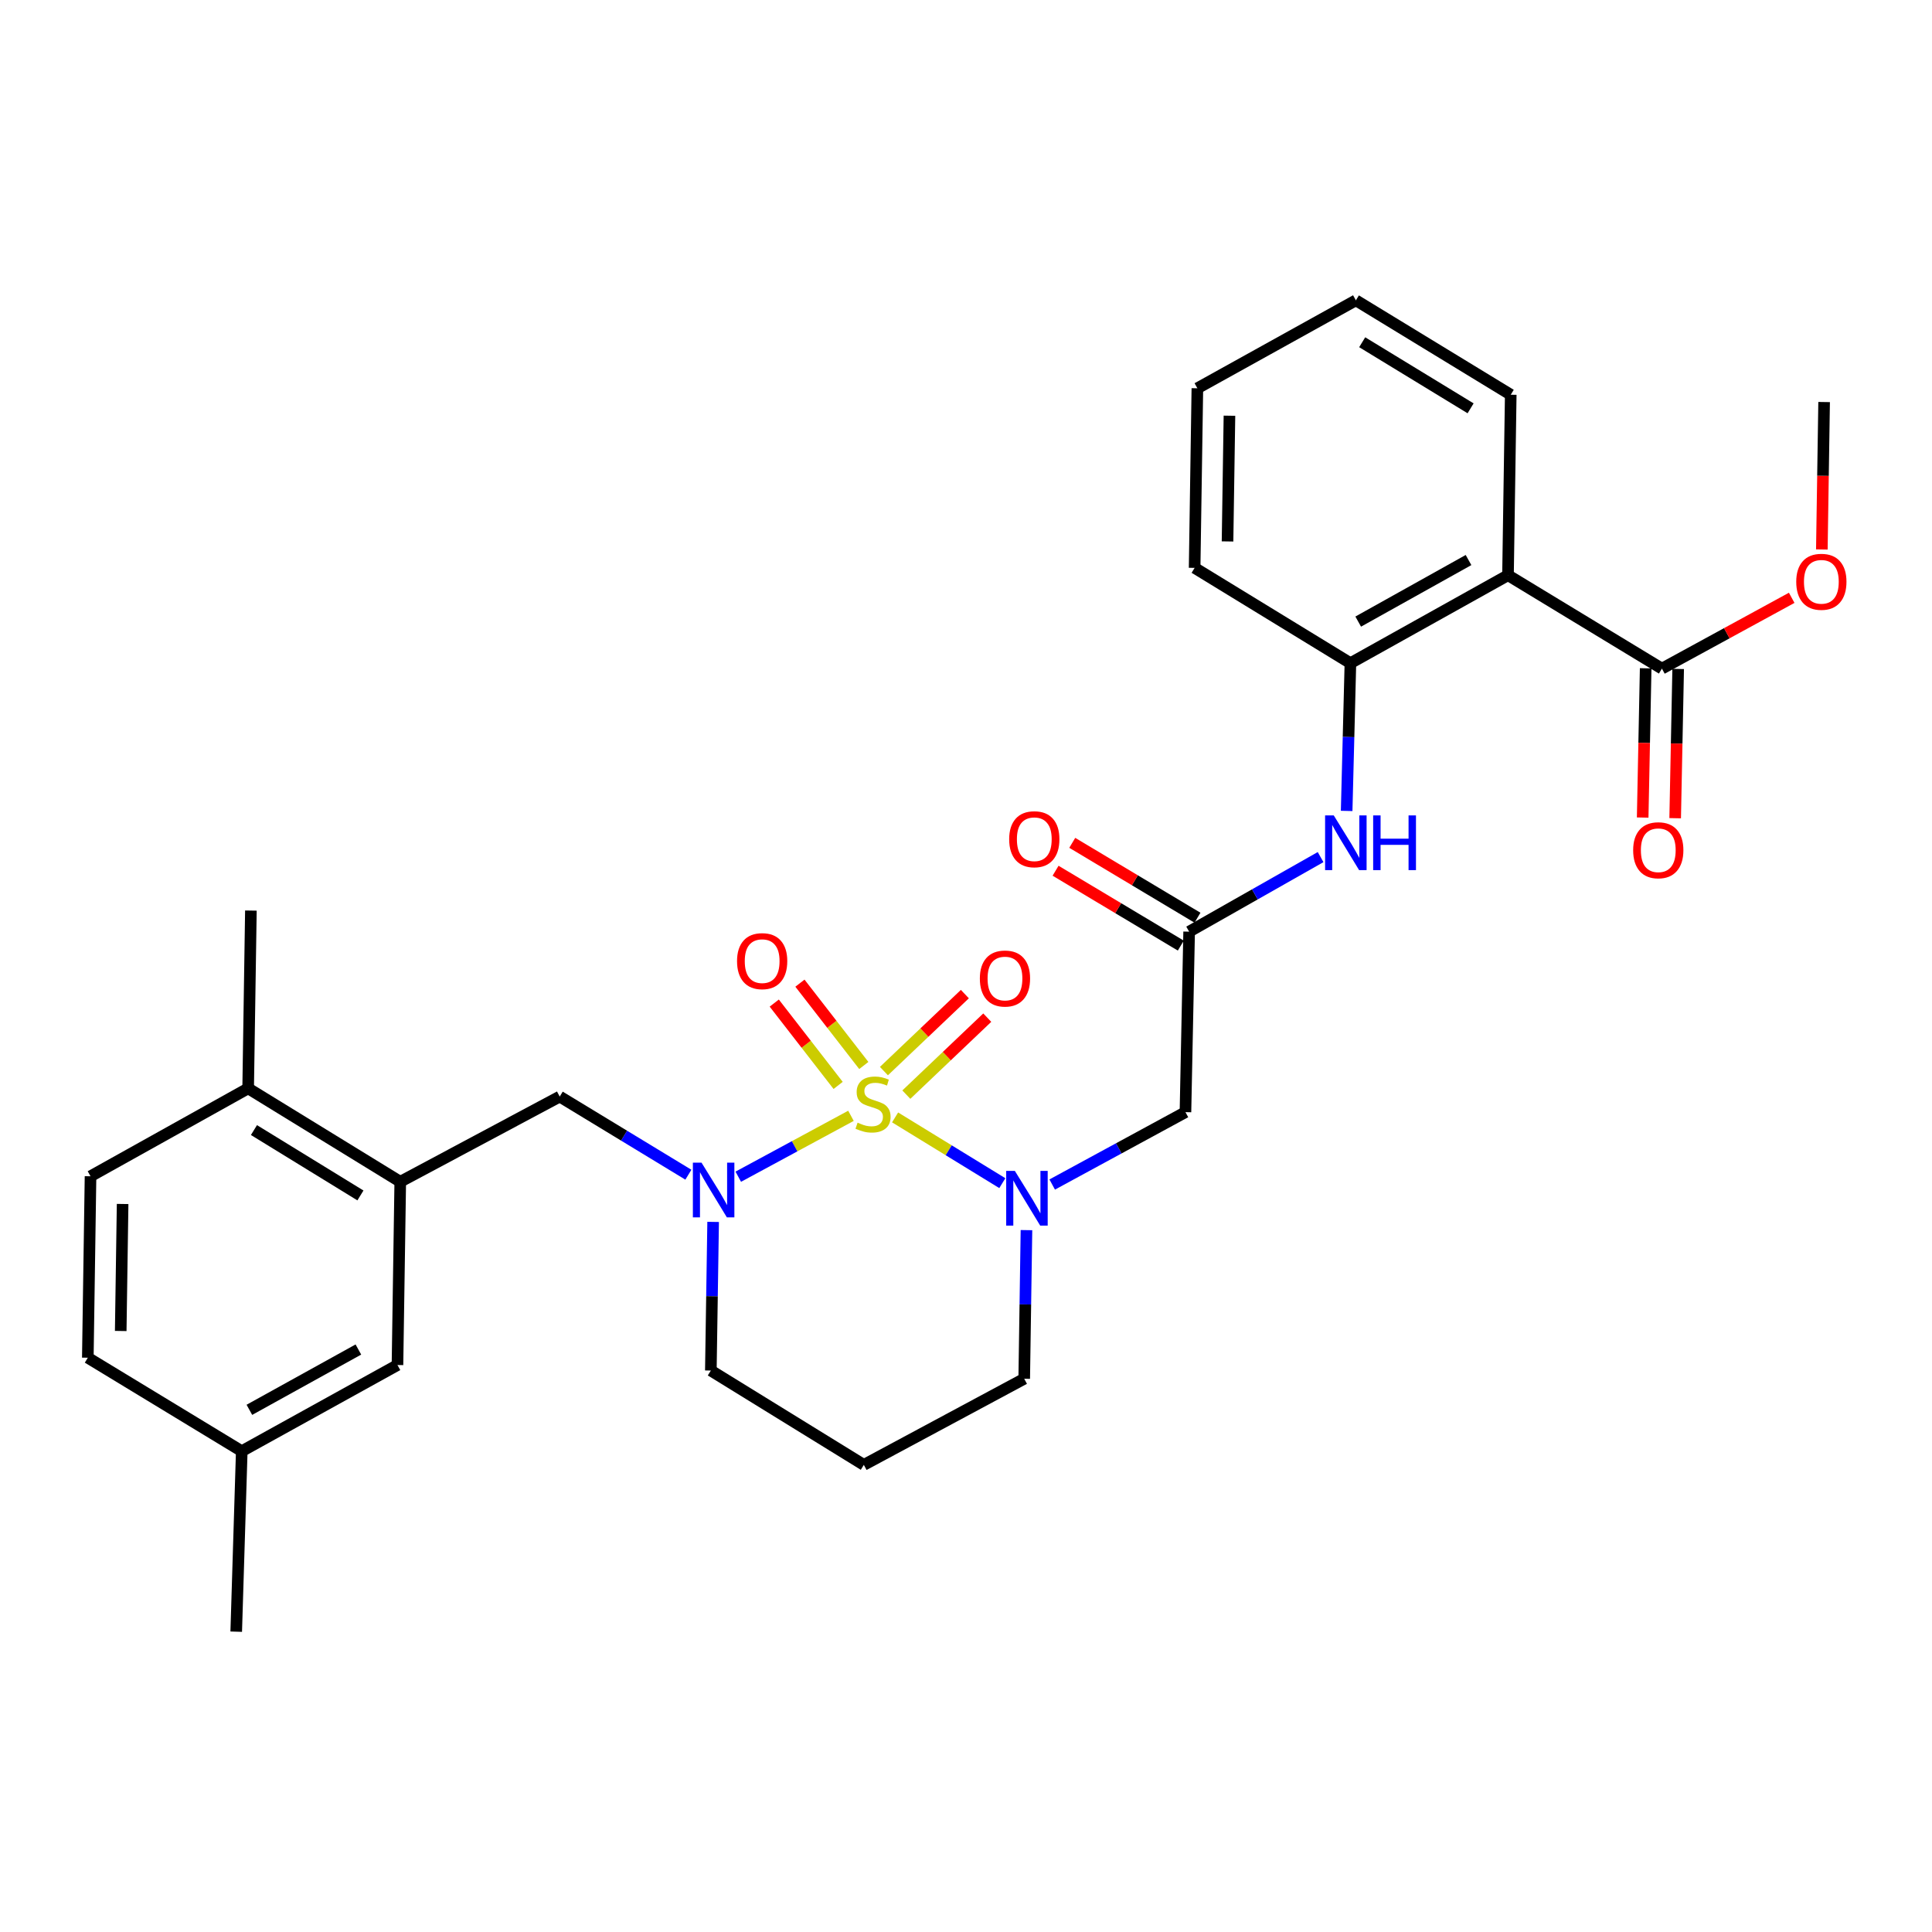 <?xml version='1.0' encoding='iso-8859-1'?>
<svg version='1.1' baseProfile='full'
              xmlns='http://www.w3.org/2000/svg'
                      xmlns:rdkit='http://www.rdkit.org/xml'
                      xmlns:xlink='http://www.w3.org/1999/xlink'
                  xml:space='preserve'
width='1000px' height='1000px' viewBox='0 0 1000 1000'>
<!-- END OF HEADER -->
<rect style='opacity:1.0;fill:#FFFFFF;stroke:none' width='1000' height='1000' x='0' y='0'> </rect>
<path class='bond-0' d='M 463.299,578.371 L 491.051,595.386' style='fill:none;fill-rule:evenodd;stroke:#CCCC00;stroke-width:6px;stroke-linecap:butt;stroke-linejoin:miter;stroke-opacity:1' />
<path class='bond-0' d='M 491.051,595.386 L 518.803,612.4' style='fill:none;fill-rule:evenodd;stroke:#0000FF;stroke-width:6px;stroke-linecap:butt;stroke-linejoin:miter;stroke-opacity:1' />
<path class='bond-1' d='M 440.458,577.546 L 411.294,593.305' style='fill:none;fill-rule:evenodd;stroke:#CCCC00;stroke-width:6px;stroke-linecap:butt;stroke-linejoin:miter;stroke-opacity:1' />
<path class='bond-1' d='M 411.294,593.305 L 382.131,609.064' style='fill:none;fill-rule:evenodd;stroke:#0000FF;stroke-width:6px;stroke-linecap:butt;stroke-linejoin:miter;stroke-opacity:1' />
<path class='bond-10' d='M 469.117,566.585 L 490.061,546.657' style='fill:none;fill-rule:evenodd;stroke:#CCCC00;stroke-width:6px;stroke-linecap:butt;stroke-linejoin:miter;stroke-opacity:1' />
<path class='bond-10' d='M 490.061,546.657 L 511.006,526.73' style='fill:none;fill-rule:evenodd;stroke:#FF0000;stroke-width:6px;stroke-linecap:butt;stroke-linejoin:miter;stroke-opacity:1' />
<path class='bond-10' d='M 457.521,554.397 L 478.466,534.47' style='fill:none;fill-rule:evenodd;stroke:#CCCC00;stroke-width:6px;stroke-linecap:butt;stroke-linejoin:miter;stroke-opacity:1' />
<path class='bond-10' d='M 478.466,534.47 L 499.411,514.543' style='fill:none;fill-rule:evenodd;stroke:#FF0000;stroke-width:6px;stroke-linecap:butt;stroke-linejoin:miter;stroke-opacity:1' />
<path class='bond-11' d='M 447.107,551.496 L 430.575,530.189' style='fill:none;fill-rule:evenodd;stroke:#CCCC00;stroke-width:6px;stroke-linecap:butt;stroke-linejoin:miter;stroke-opacity:1' />
<path class='bond-11' d='M 430.575,530.189 L 414.044,508.881' style='fill:none;fill-rule:evenodd;stroke:#FF0000;stroke-width:6px;stroke-linecap:butt;stroke-linejoin:miter;stroke-opacity:1' />
<path class='bond-11' d='M 433.817,561.808 L 417.285,540.5' style='fill:none;fill-rule:evenodd;stroke:#CCCC00;stroke-width:6px;stroke-linecap:butt;stroke-linejoin:miter;stroke-opacity:1' />
<path class='bond-11' d='M 417.285,540.5 L 400.753,519.193' style='fill:none;fill-rule:evenodd;stroke:#FF0000;stroke-width:6px;stroke-linecap:butt;stroke-linejoin:miter;stroke-opacity:1' />
<path class='bond-3' d='M 544.618,613.109 L 579.103,594.376' style='fill:none;fill-rule:evenodd;stroke:#0000FF;stroke-width:6px;stroke-linecap:butt;stroke-linejoin:miter;stroke-opacity:1' />
<path class='bond-3' d='M 579.103,594.376 L 613.588,575.643' style='fill:none;fill-rule:evenodd;stroke:#000000;stroke-width:6px;stroke-linecap:butt;stroke-linejoin:miter;stroke-opacity:1' />
<path class='bond-17' d='M 531.295,636.708 L 530.714,675.173' style='fill:none;fill-rule:evenodd;stroke:#0000FF;stroke-width:6px;stroke-linecap:butt;stroke-linejoin:miter;stroke-opacity:1' />
<path class='bond-17' d='M 530.714,675.173 L 530.133,713.639' style='fill:none;fill-rule:evenodd;stroke:#000000;stroke-width:6px;stroke-linecap:butt;stroke-linejoin:miter;stroke-opacity:1' />
<path class='bond-7' d='M 356.301,608.023 L 323.005,587.805' style='fill:none;fill-rule:evenodd;stroke:#0000FF;stroke-width:6px;stroke-linecap:butt;stroke-linejoin:miter;stroke-opacity:1' />
<path class='bond-7' d='M 323.005,587.805 L 289.71,567.587' style='fill:none;fill-rule:evenodd;stroke:#000000;stroke-width:6px;stroke-linecap:butt;stroke-linejoin:miter;stroke-opacity:1' />
<path class='bond-18' d='M 369.117,632.455 L 368.524,670.921' style='fill:none;fill-rule:evenodd;stroke:#0000FF;stroke-width:6px;stroke-linecap:butt;stroke-linejoin:miter;stroke-opacity:1' />
<path class='bond-18' d='M 368.524,670.921 L 367.932,709.387' style='fill:none;fill-rule:evenodd;stroke:#000000;stroke-width:6px;stroke-linecap:butt;stroke-linejoin:miter;stroke-opacity:1' />
<path class='bond-2' d='M 780.537,297.735 L 698.969,343.257' style='fill:none;fill-rule:evenodd;stroke:#000000;stroke-width:6px;stroke-linecap:butt;stroke-linejoin:miter;stroke-opacity:1' />
<path class='bond-2' d='M 760.104,289.874 L 703.007,321.739' style='fill:none;fill-rule:evenodd;stroke:#000000;stroke-width:6px;stroke-linecap:butt;stroke-linejoin:miter;stroke-opacity:1' />
<path class='bond-6' d='M 780.537,297.735 L 860.208,346.079' style='fill:none;fill-rule:evenodd;stroke:#000000;stroke-width:6px;stroke-linecap:butt;stroke-linejoin:miter;stroke-opacity:1' />
<path class='bond-23' d='M 780.537,297.735 L 781.958,204.317' style='fill:none;fill-rule:evenodd;stroke:#000000;stroke-width:6px;stroke-linecap:butt;stroke-linejoin:miter;stroke-opacity:1' />
<path class='bond-4' d='M 613.588,575.643 L 615.495,482.225' style='fill:none;fill-rule:evenodd;stroke:#000000;stroke-width:6px;stroke-linecap:butt;stroke-linejoin:miter;stroke-opacity:1' />
<path class='bond-8' d='M 615.495,482.225 L 649.514,462.928' style='fill:none;fill-rule:evenodd;stroke:#000000;stroke-width:6px;stroke-linecap:butt;stroke-linejoin:miter;stroke-opacity:1' />
<path class='bond-8' d='M 649.514,462.928 L 683.534,443.631' style='fill:none;fill-rule:evenodd;stroke:#0000FF;stroke-width:6px;stroke-linecap:butt;stroke-linejoin:miter;stroke-opacity:1' />
<path class='bond-14' d='M 619.812,475.006 L 587.405,455.629' style='fill:none;fill-rule:evenodd;stroke:#000000;stroke-width:6px;stroke-linecap:butt;stroke-linejoin:miter;stroke-opacity:1' />
<path class='bond-14' d='M 587.405,455.629 L 554.999,436.251' style='fill:none;fill-rule:evenodd;stroke:#FF0000;stroke-width:6px;stroke-linecap:butt;stroke-linejoin:miter;stroke-opacity:1' />
<path class='bond-14' d='M 611.178,489.444 L 578.772,470.066' style='fill:none;fill-rule:evenodd;stroke:#000000;stroke-width:6px;stroke-linecap:butt;stroke-linejoin:miter;stroke-opacity:1' />
<path class='bond-14' d='M 578.772,470.066 L 546.366,450.689' style='fill:none;fill-rule:evenodd;stroke:#FF0000;stroke-width:6px;stroke-linecap:butt;stroke-linejoin:miter;stroke-opacity:1' />
<path class='bond-5' d='M 698.969,343.257 L 697.997,381.494' style='fill:none;fill-rule:evenodd;stroke:#000000;stroke-width:6px;stroke-linecap:butt;stroke-linejoin:miter;stroke-opacity:1' />
<path class='bond-5' d='M 697.997,381.494 L 697.024,419.732' style='fill:none;fill-rule:evenodd;stroke:#0000FF;stroke-width:6px;stroke-linecap:butt;stroke-linejoin:miter;stroke-opacity:1' />
<path class='bond-24' d='M 698.969,343.257 L 618.336,293.931' style='fill:none;fill-rule:evenodd;stroke:#000000;stroke-width:6px;stroke-linecap:butt;stroke-linejoin:miter;stroke-opacity:1' />
<path class='bond-15' d='M 851.799,345.91 L 851.022,384.537' style='fill:none;fill-rule:evenodd;stroke:#000000;stroke-width:6px;stroke-linecap:butt;stroke-linejoin:miter;stroke-opacity:1' />
<path class='bond-15' d='M 851.022,384.537 L 850.246,423.164' style='fill:none;fill-rule:evenodd;stroke:#FF0000;stroke-width:6px;stroke-linecap:butt;stroke-linejoin:miter;stroke-opacity:1' />
<path class='bond-15' d='M 868.617,346.248 L 867.841,384.875' style='fill:none;fill-rule:evenodd;stroke:#000000;stroke-width:6px;stroke-linecap:butt;stroke-linejoin:miter;stroke-opacity:1' />
<path class='bond-15' d='M 867.841,384.875 L 867.064,423.502' style='fill:none;fill-rule:evenodd;stroke:#FF0000;stroke-width:6px;stroke-linecap:butt;stroke-linejoin:miter;stroke-opacity:1' />
<path class='bond-21' d='M 860.208,346.079 L 893.793,327.753' style='fill:none;fill-rule:evenodd;stroke:#000000;stroke-width:6px;stroke-linecap:butt;stroke-linejoin:miter;stroke-opacity:1' />
<path class='bond-21' d='M 893.793,327.753 L 927.379,309.428' style='fill:none;fill-rule:evenodd;stroke:#FF0000;stroke-width:6px;stroke-linecap:butt;stroke-linejoin:miter;stroke-opacity:1' />
<path class='bond-9' d='M 289.71,567.587 L 207.17,611.679' style='fill:none;fill-rule:evenodd;stroke:#000000;stroke-width:6px;stroke-linecap:butt;stroke-linejoin:miter;stroke-opacity:1' />
<path class='bond-12' d='M 207.17,611.679 L 128.443,563.335' style='fill:none;fill-rule:evenodd;stroke:#000000;stroke-width:6px;stroke-linecap:butt;stroke-linejoin:miter;stroke-opacity:1' />
<path class='bond-12' d='M 186.558,618.762 L 131.449,584.921' style='fill:none;fill-rule:evenodd;stroke:#000000;stroke-width:6px;stroke-linecap:butt;stroke-linejoin:miter;stroke-opacity:1' />
<path class='bond-13' d='M 207.17,611.679 L 205.731,706.536' style='fill:none;fill-rule:evenodd;stroke:#000000;stroke-width:6px;stroke-linecap:butt;stroke-linejoin:miter;stroke-opacity:1' />
<path class='bond-16' d='M 128.443,563.335 L 46.856,608.838' style='fill:none;fill-rule:evenodd;stroke:#000000;stroke-width:6px;stroke-linecap:butt;stroke-linejoin:miter;stroke-opacity:1' />
<path class='bond-25' d='M 128.443,563.335 L 129.863,471.309' style='fill:none;fill-rule:evenodd;stroke:#000000;stroke-width:6px;stroke-linecap:butt;stroke-linejoin:miter;stroke-opacity:1' />
<path class='bond-20' d='M 205.731,706.536 L 125.135,751.133' style='fill:none;fill-rule:evenodd;stroke:#000000;stroke-width:6px;stroke-linecap:butt;stroke-linejoin:miter;stroke-opacity:1' />
<path class='bond-20' d='M 185.497,698.507 L 129.079,729.725' style='fill:none;fill-rule:evenodd;stroke:#000000;stroke-width:6px;stroke-linecap:butt;stroke-linejoin:miter;stroke-opacity:1' />
<path class='bond-31' d='M 46.856,608.838 L 45.455,702.751' style='fill:none;fill-rule:evenodd;stroke:#000000;stroke-width:6px;stroke-linecap:butt;stroke-linejoin:miter;stroke-opacity:1' />
<path class='bond-31' d='M 63.466,623.176 L 62.485,688.916' style='fill:none;fill-rule:evenodd;stroke:#000000;stroke-width:6px;stroke-linecap:butt;stroke-linejoin:miter;stroke-opacity:1' />
<path class='bond-30' d='M 530.133,713.639 L 447.116,758.217' style='fill:none;fill-rule:evenodd;stroke:#000000;stroke-width:6px;stroke-linecap:butt;stroke-linejoin:miter;stroke-opacity:1' />
<path class='bond-19' d='M 367.932,709.387 L 447.116,758.217' style='fill:none;fill-rule:evenodd;stroke:#000000;stroke-width:6px;stroke-linecap:butt;stroke-linejoin:miter;stroke-opacity:1' />
<path class='bond-22' d='M 125.135,751.133 L 45.455,702.751' style='fill:none;fill-rule:evenodd;stroke:#000000;stroke-width:6px;stroke-linecap:butt;stroke-linejoin:miter;stroke-opacity:1' />
<path class='bond-26' d='M 125.135,751.133 L 122.266,844.551' style='fill:none;fill-rule:evenodd;stroke:#000000;stroke-width:6px;stroke-linecap:butt;stroke-linejoin:miter;stroke-opacity:1' />
<path class='bond-27' d='M 942.985,284.408 L 943.572,246.25' style='fill:none;fill-rule:evenodd;stroke:#FF0000;stroke-width:6px;stroke-linecap:butt;stroke-linejoin:miter;stroke-opacity:1' />
<path class='bond-27' d='M 943.572,246.25 L 944.159,208.092' style='fill:none;fill-rule:evenodd;stroke:#000000;stroke-width:6px;stroke-linecap:butt;stroke-linejoin:miter;stroke-opacity:1' />
<path class='bond-32' d='M 781.958,204.317 L 701.801,155.449' style='fill:none;fill-rule:evenodd;stroke:#000000;stroke-width:6px;stroke-linecap:butt;stroke-linejoin:miter;stroke-opacity:1' />
<path class='bond-32' d='M 761.178,211.35 L 705.068,177.142' style='fill:none;fill-rule:evenodd;stroke:#000000;stroke-width:6px;stroke-linecap:butt;stroke-linejoin:miter;stroke-opacity:1' />
<path class='bond-29' d='M 618.336,293.931 L 619.757,200.971' style='fill:none;fill-rule:evenodd;stroke:#000000;stroke-width:6px;stroke-linecap:butt;stroke-linejoin:miter;stroke-opacity:1' />
<path class='bond-29' d='M 635.369,280.244 L 636.363,215.172' style='fill:none;fill-rule:evenodd;stroke:#000000;stroke-width:6px;stroke-linecap:butt;stroke-linejoin:miter;stroke-opacity:1' />
<path class='bond-28' d='M 701.801,155.449 L 619.757,200.971' style='fill:none;fill-rule:evenodd;stroke:#000000;stroke-width:6px;stroke-linecap:butt;stroke-linejoin:miter;stroke-opacity:1' />
<path  class='atom-0' d='M 443.883 581.092
Q 444.203 581.212, 445.523 581.772
Q 446.843 582.332, 448.283 582.692
Q 449.763 583.012, 451.203 583.012
Q 453.883 583.012, 455.443 581.732
Q 457.003 580.412, 457.003 578.132
Q 457.003 576.572, 456.203 575.612
Q 455.443 574.652, 454.243 574.132
Q 453.043 573.612, 451.043 573.012
Q 448.523 572.252, 447.003 571.532
Q 445.523 570.812, 444.443 569.292
Q 443.403 567.772, 443.403 565.212
Q 443.403 561.652, 445.803 559.452
Q 448.243 557.252, 453.043 557.252
Q 456.323 557.252, 460.043 558.812
L 459.123 561.892
Q 455.723 560.492, 453.163 560.492
Q 450.403 560.492, 448.883 561.652
Q 447.363 562.772, 447.403 564.732
Q 447.403 566.252, 448.163 567.172
Q 448.963 568.092, 450.083 568.612
Q 451.243 569.132, 453.163 569.732
Q 455.723 570.532, 457.243 571.332
Q 458.763 572.132, 459.843 573.772
Q 460.963 575.372, 460.963 578.132
Q 460.963 582.052, 458.323 584.172
Q 455.723 586.252, 451.363 586.252
Q 448.843 586.252, 446.923 585.692
Q 445.043 585.172, 442.803 584.252
L 443.883 581.092
' fill='#CCCC00'/>
<path  class='atom-1' d='M 525.284 606.052
L 534.564 621.052
Q 535.484 622.532, 536.964 625.212
Q 538.444 627.892, 538.524 628.052
L 538.524 606.052
L 542.284 606.052
L 542.284 634.372
L 538.404 634.372
L 528.444 617.972
Q 527.284 616.052, 526.044 613.852
Q 524.844 611.652, 524.484 610.972
L 524.484 634.372
L 520.804 634.372
L 520.804 606.052
L 525.284 606.052
' fill='#0000FF'/>
<path  class='atom-2' d='M 363.111 601.799
L 372.391 616.799
Q 373.311 618.279, 374.791 620.959
Q 376.271 623.639, 376.351 623.799
L 376.351 601.799
L 380.111 601.799
L 380.111 630.119
L 376.231 630.119
L 366.271 613.719
Q 365.111 611.799, 363.871 609.599
Q 362.671 607.399, 362.311 606.719
L 362.311 630.119
L 358.631 630.119
L 358.631 601.799
L 363.111 601.799
' fill='#0000FF'/>
<path  class='atom-9' d='M 690.345 422.057
L 699.625 437.057
Q 700.545 438.537, 702.025 441.217
Q 703.505 443.897, 703.585 444.057
L 703.585 422.057
L 707.345 422.057
L 707.345 450.377
L 703.465 450.377
L 693.505 433.977
Q 692.345 432.057, 691.105 429.857
Q 689.905 427.657, 689.545 426.977
L 689.545 450.377
L 685.865 450.377
L 685.865 422.057
L 690.345 422.057
' fill='#0000FF'/>
<path  class='atom-9' d='M 710.745 422.057
L 714.585 422.057
L 714.585 434.097
L 729.065 434.097
L 729.065 422.057
L 732.905 422.057
L 732.905 450.377
L 729.065 450.377
L 729.065 437.297
L 714.585 437.297
L 714.585 450.377
L 710.745 450.377
L 710.745 422.057
' fill='#0000FF'/>
<path  class='atom-11' d='M 507.17 506.482
Q 507.17 499.682, 510.53 495.882
Q 513.89 492.082, 520.17 492.082
Q 526.45 492.082, 529.81 495.882
Q 533.17 499.682, 533.17 506.482
Q 533.17 513.362, 529.77 517.282
Q 526.37 521.162, 520.17 521.162
Q 513.93 521.162, 510.53 517.282
Q 507.17 513.402, 507.17 506.482
M 520.17 517.962
Q 524.49 517.962, 526.81 515.082
Q 529.17 512.162, 529.17 506.482
Q 529.17 500.922, 526.81 498.122
Q 524.49 495.282, 520.17 495.282
Q 515.85 495.282, 513.49 498.082
Q 511.17 500.882, 511.17 506.482
Q 511.17 512.202, 513.49 515.082
Q 515.85 517.962, 520.17 517.962
' fill='#FF0000'/>
<path  class='atom-12' d='M 381.492 497.482
Q 381.492 490.682, 384.852 486.882
Q 388.212 483.082, 394.492 483.082
Q 400.772 483.082, 404.132 486.882
Q 407.492 490.682, 407.492 497.482
Q 407.492 504.362, 404.092 508.282
Q 400.692 512.162, 394.492 512.162
Q 388.252 512.162, 384.852 508.282
Q 381.492 504.402, 381.492 497.482
M 394.492 508.962
Q 398.812 508.962, 401.132 506.082
Q 403.492 503.162, 403.492 497.482
Q 403.492 491.922, 401.132 489.122
Q 398.812 486.282, 394.492 486.282
Q 390.172 486.282, 387.812 489.082
Q 385.492 491.882, 385.492 497.482
Q 385.492 503.202, 387.812 506.082
Q 390.172 508.962, 394.492 508.962
' fill='#FF0000'/>
<path  class='atom-15' d='M 522.348 434.381
Q 522.348 427.581, 525.708 423.781
Q 529.068 419.981, 535.348 419.981
Q 541.628 419.981, 544.988 423.781
Q 548.348 427.581, 548.348 434.381
Q 548.348 441.261, 544.948 445.181
Q 541.548 449.061, 535.348 449.061
Q 529.108 449.061, 525.708 445.181
Q 522.348 441.301, 522.348 434.381
M 535.348 445.861
Q 539.668 445.861, 541.988 442.981
Q 544.348 440.061, 544.348 434.381
Q 544.348 428.821, 541.988 426.021
Q 539.668 423.181, 535.348 423.181
Q 531.028 423.181, 528.668 425.981
Q 526.348 428.781, 526.348 434.381
Q 526.348 440.101, 528.668 442.981
Q 531.028 445.861, 535.348 445.861
' fill='#FF0000'/>
<path  class='atom-16' d='M 845.32 440.082
Q 845.32 433.282, 848.68 429.482
Q 852.04 425.682, 858.32 425.682
Q 864.6 425.682, 867.96 429.482
Q 871.32 433.282, 871.32 440.082
Q 871.32 446.962, 867.92 450.882
Q 864.52 454.762, 858.32 454.762
Q 852.08 454.762, 848.68 450.882
Q 845.32 447.002, 845.32 440.082
M 858.32 451.562
Q 862.64 451.562, 864.96 448.682
Q 867.32 445.762, 867.32 440.082
Q 867.32 434.522, 864.96 431.722
Q 862.64 428.882, 858.32 428.882
Q 854 428.882, 851.64 431.682
Q 849.32 434.482, 849.32 440.082
Q 849.32 445.802, 851.64 448.682
Q 854 451.562, 858.32 451.562
' fill='#FF0000'/>
<path  class='atom-22' d='M 929.729 301.132
Q 929.729 294.332, 933.089 290.532
Q 936.449 286.732, 942.729 286.732
Q 949.009 286.732, 952.369 290.532
Q 955.729 294.332, 955.729 301.132
Q 955.729 308.012, 952.329 311.932
Q 948.929 315.812, 942.729 315.812
Q 936.489 315.812, 933.089 311.932
Q 929.729 308.052, 929.729 301.132
M 942.729 312.612
Q 947.049 312.612, 949.369 309.732
Q 951.729 306.812, 951.729 301.132
Q 951.729 295.572, 949.369 292.772
Q 947.049 289.932, 942.729 289.932
Q 938.409 289.932, 936.049 292.732
Q 933.729 295.532, 933.729 301.132
Q 933.729 306.852, 936.049 309.732
Q 938.409 312.612, 942.729 312.612
' fill='#FF0000'/>
</svg>
